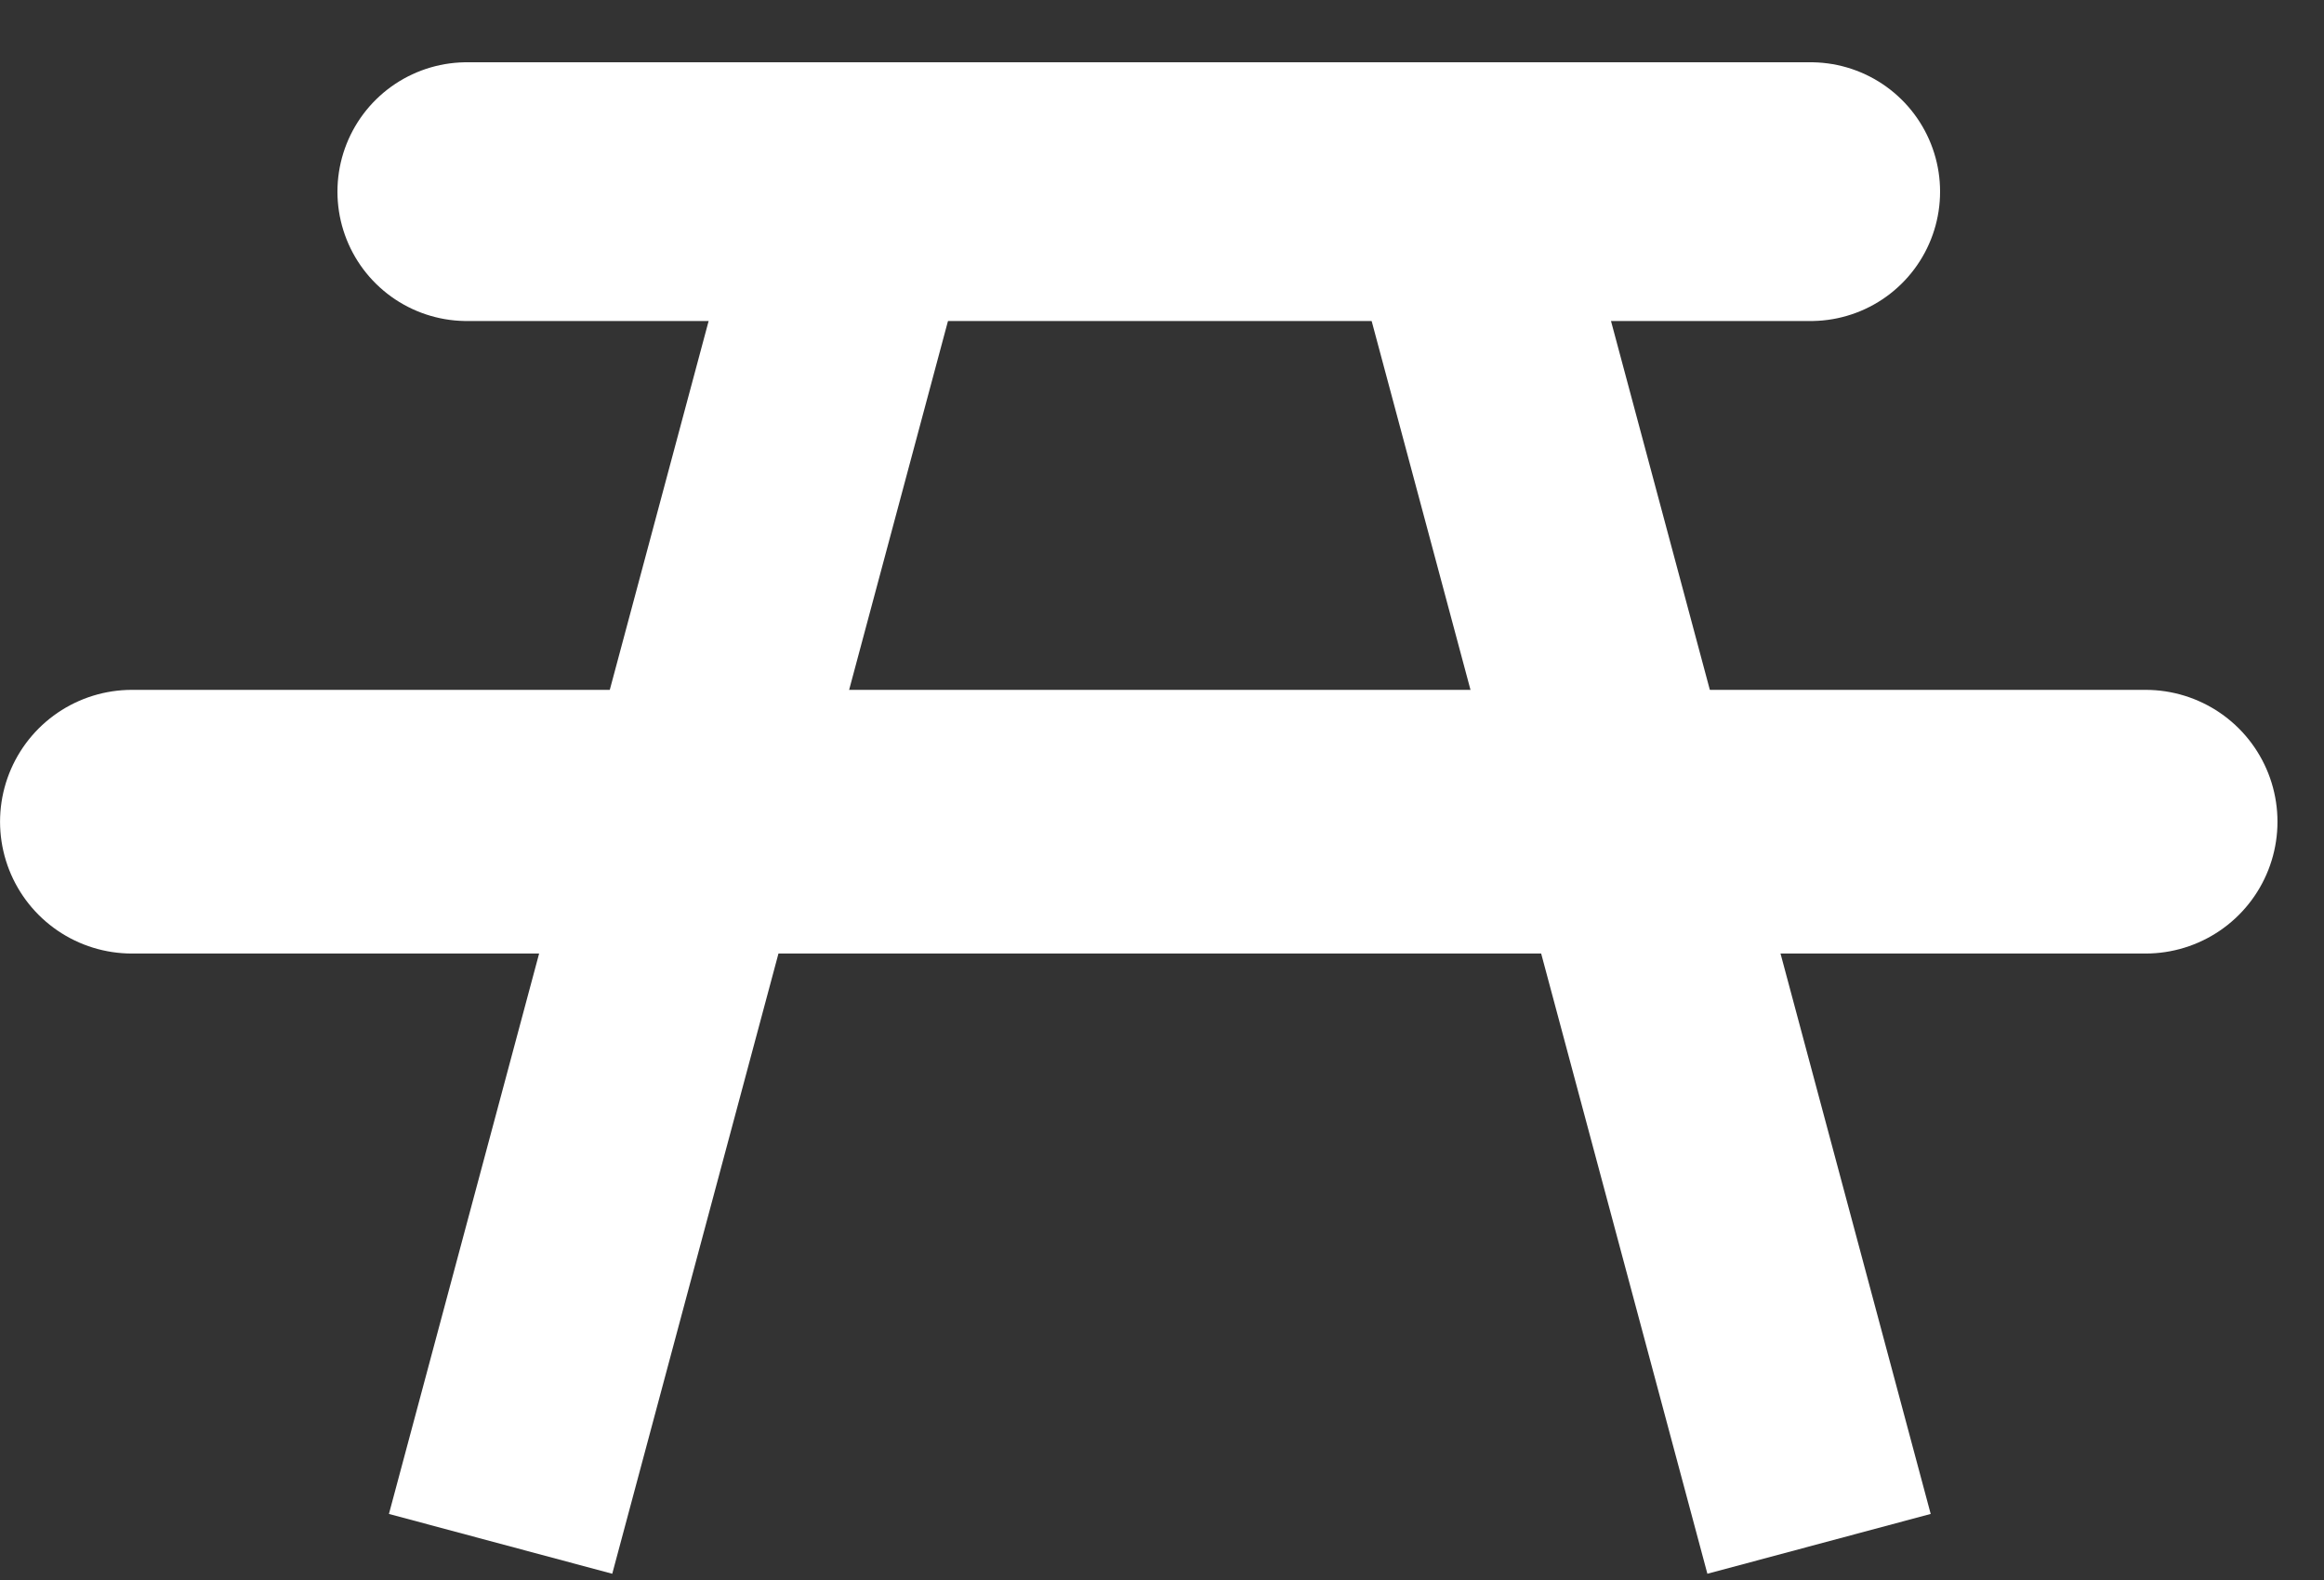 <svg width="25" height="17" viewBox="0 0 25 17" fill="none" xmlns="http://www.w3.org/2000/svg">
<rect x="0" y="0" width="25" height="17" fill="#333333" stroke="none"/>
<line x1="5.022" y1="2.062" x2="19.478" y2="2.062" stroke="white" stroke-width="2.784" stroke-linecap="round"/>
<line x1="1.419" y1="8.841" x2="23.081" y2="8.841" stroke="white" stroke-width="2.837" stroke-linecap="round"/>
<path d="M9.032 3L5.385 16.611" stroke="white" stroke-width="2.487"/>
<path d="M15.921 3L19.568 16.611" stroke="white" stroke-width="2.487"/>
</svg>

